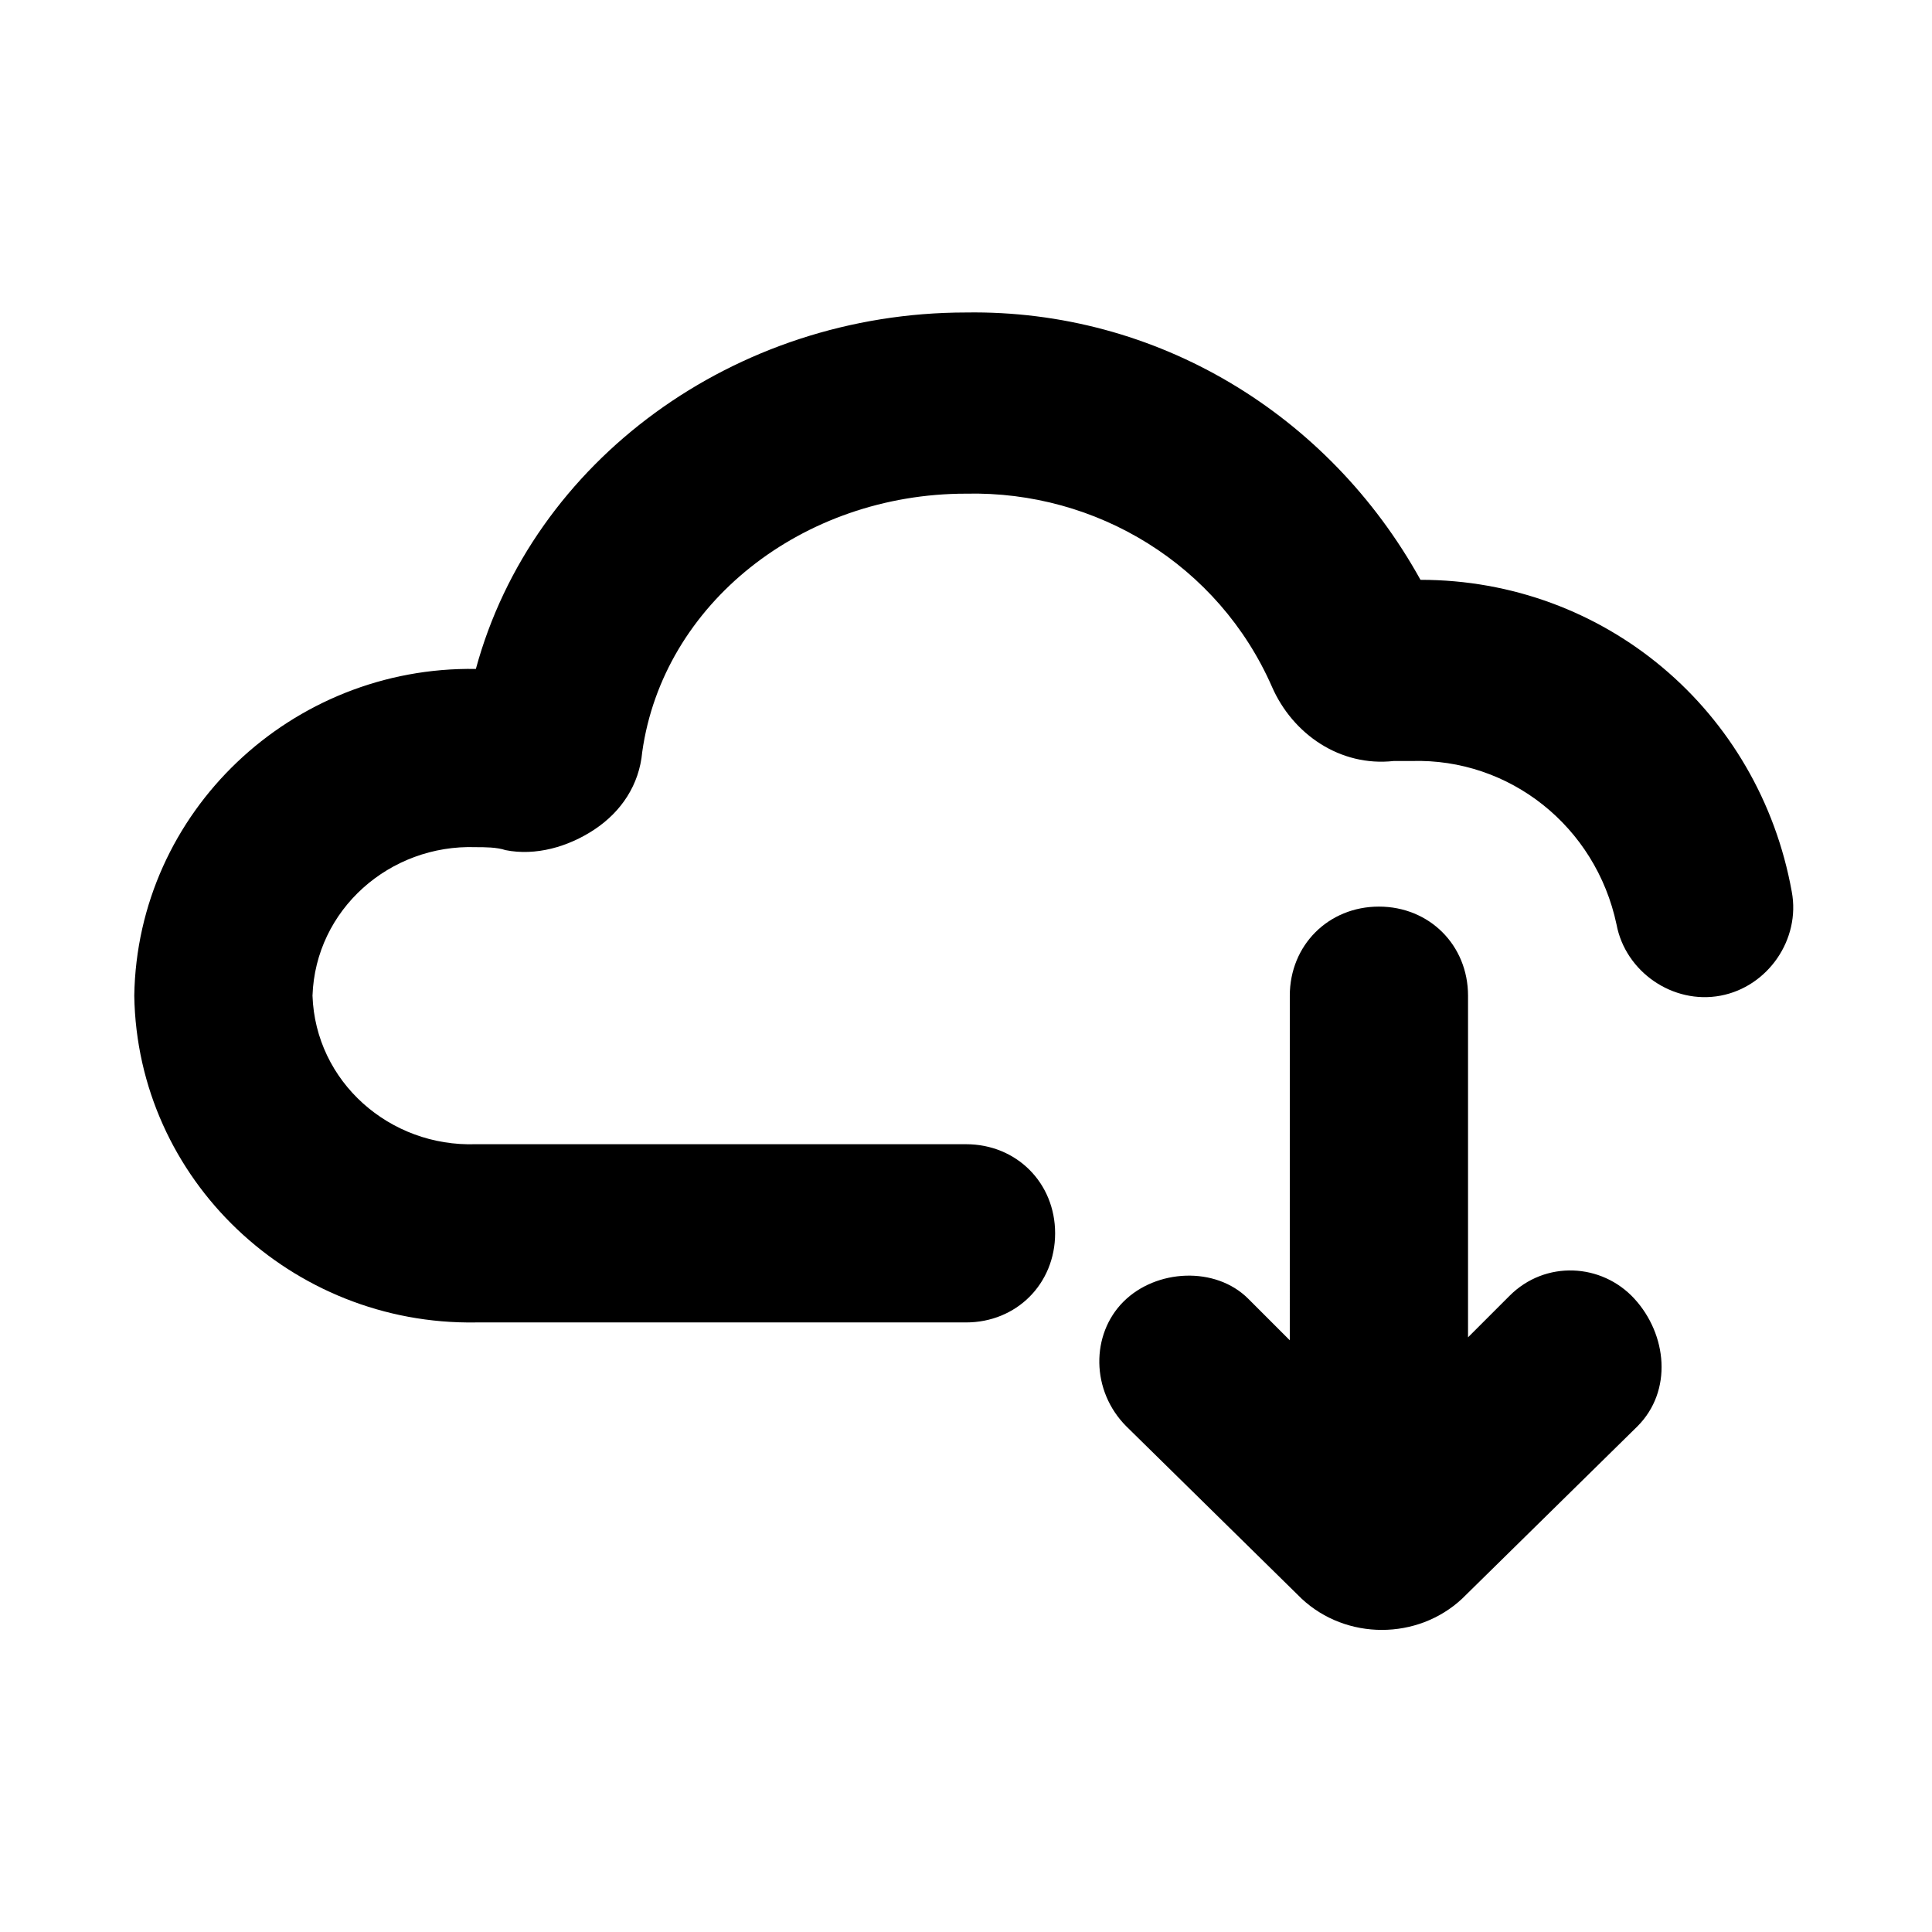 <?xml version="1.0" encoding="UTF-8"?>
<!-- Uploaded to: SVG Repo, www.svgrepo.com, Generator: SVG Repo Mixer Tools -->
<svg fill="#000000" width="800px" height="800px" version="1.1" viewBox="144 144 512 512" xmlns="http://www.w3.org/2000/svg">
 <g>
  <path d="m577.91 522.02-46.445 45.656c-11.809 11.02-30.699 11.02-42.508 0l-46.445-45.656c-9.445-9.445-9.445-24.402-0.789-33.062 8.66-8.66 24.402-9.445 33.062-0.789l11.02 11.02 0.004-91.312c0-13.383 10.234-23.617 23.617-23.617s23.617 10.234 23.617 23.617v90.527l11.02-11.02c9.445-9.445 24.402-8.66 33.062 0.789 8.656 9.445 10.23 24.402 0.785 33.848z"/>
  <path d="m400 494.46h-129.89c-48.805 0.789-89.742-37.785-90.527-86.59 0.789-48.805 41.723-87.379 90.527-86.594 14.957-55.105 68.488-94.465 129.89-94.465 50.383-0.789 96.039 26.766 120.44 70.848 48.805 0 89.742 34.637 98.398 82.656 2.363 12.594-6.297 25.191-18.895 27.551-12.594 2.363-25.191-6.297-27.551-18.895-5.512-25.977-28.34-44.082-54.316-43.297h-4.723c-14.168 1.574-26.766-7.086-32.273-19.68-14.168-32.273-46.445-51.957-81.082-51.168-43.297 0-80.293 29.125-85.805 68.488-0.789 8.66-5.512 15.742-12.594 20.469-7.086 4.723-15.742 7.086-23.617 5.512-2.363-0.789-5.512-0.789-7.871-0.789-22.828-0.789-42.508 16.531-43.297 39.359 0.789 22.828 20.469 40.148 43.297 39.359l129.89 0.004c13.383 0 23.617 10.234 23.617 23.617-0.004 13.383-10.234 23.613-23.617 23.613z"/>
 </g>
</svg>